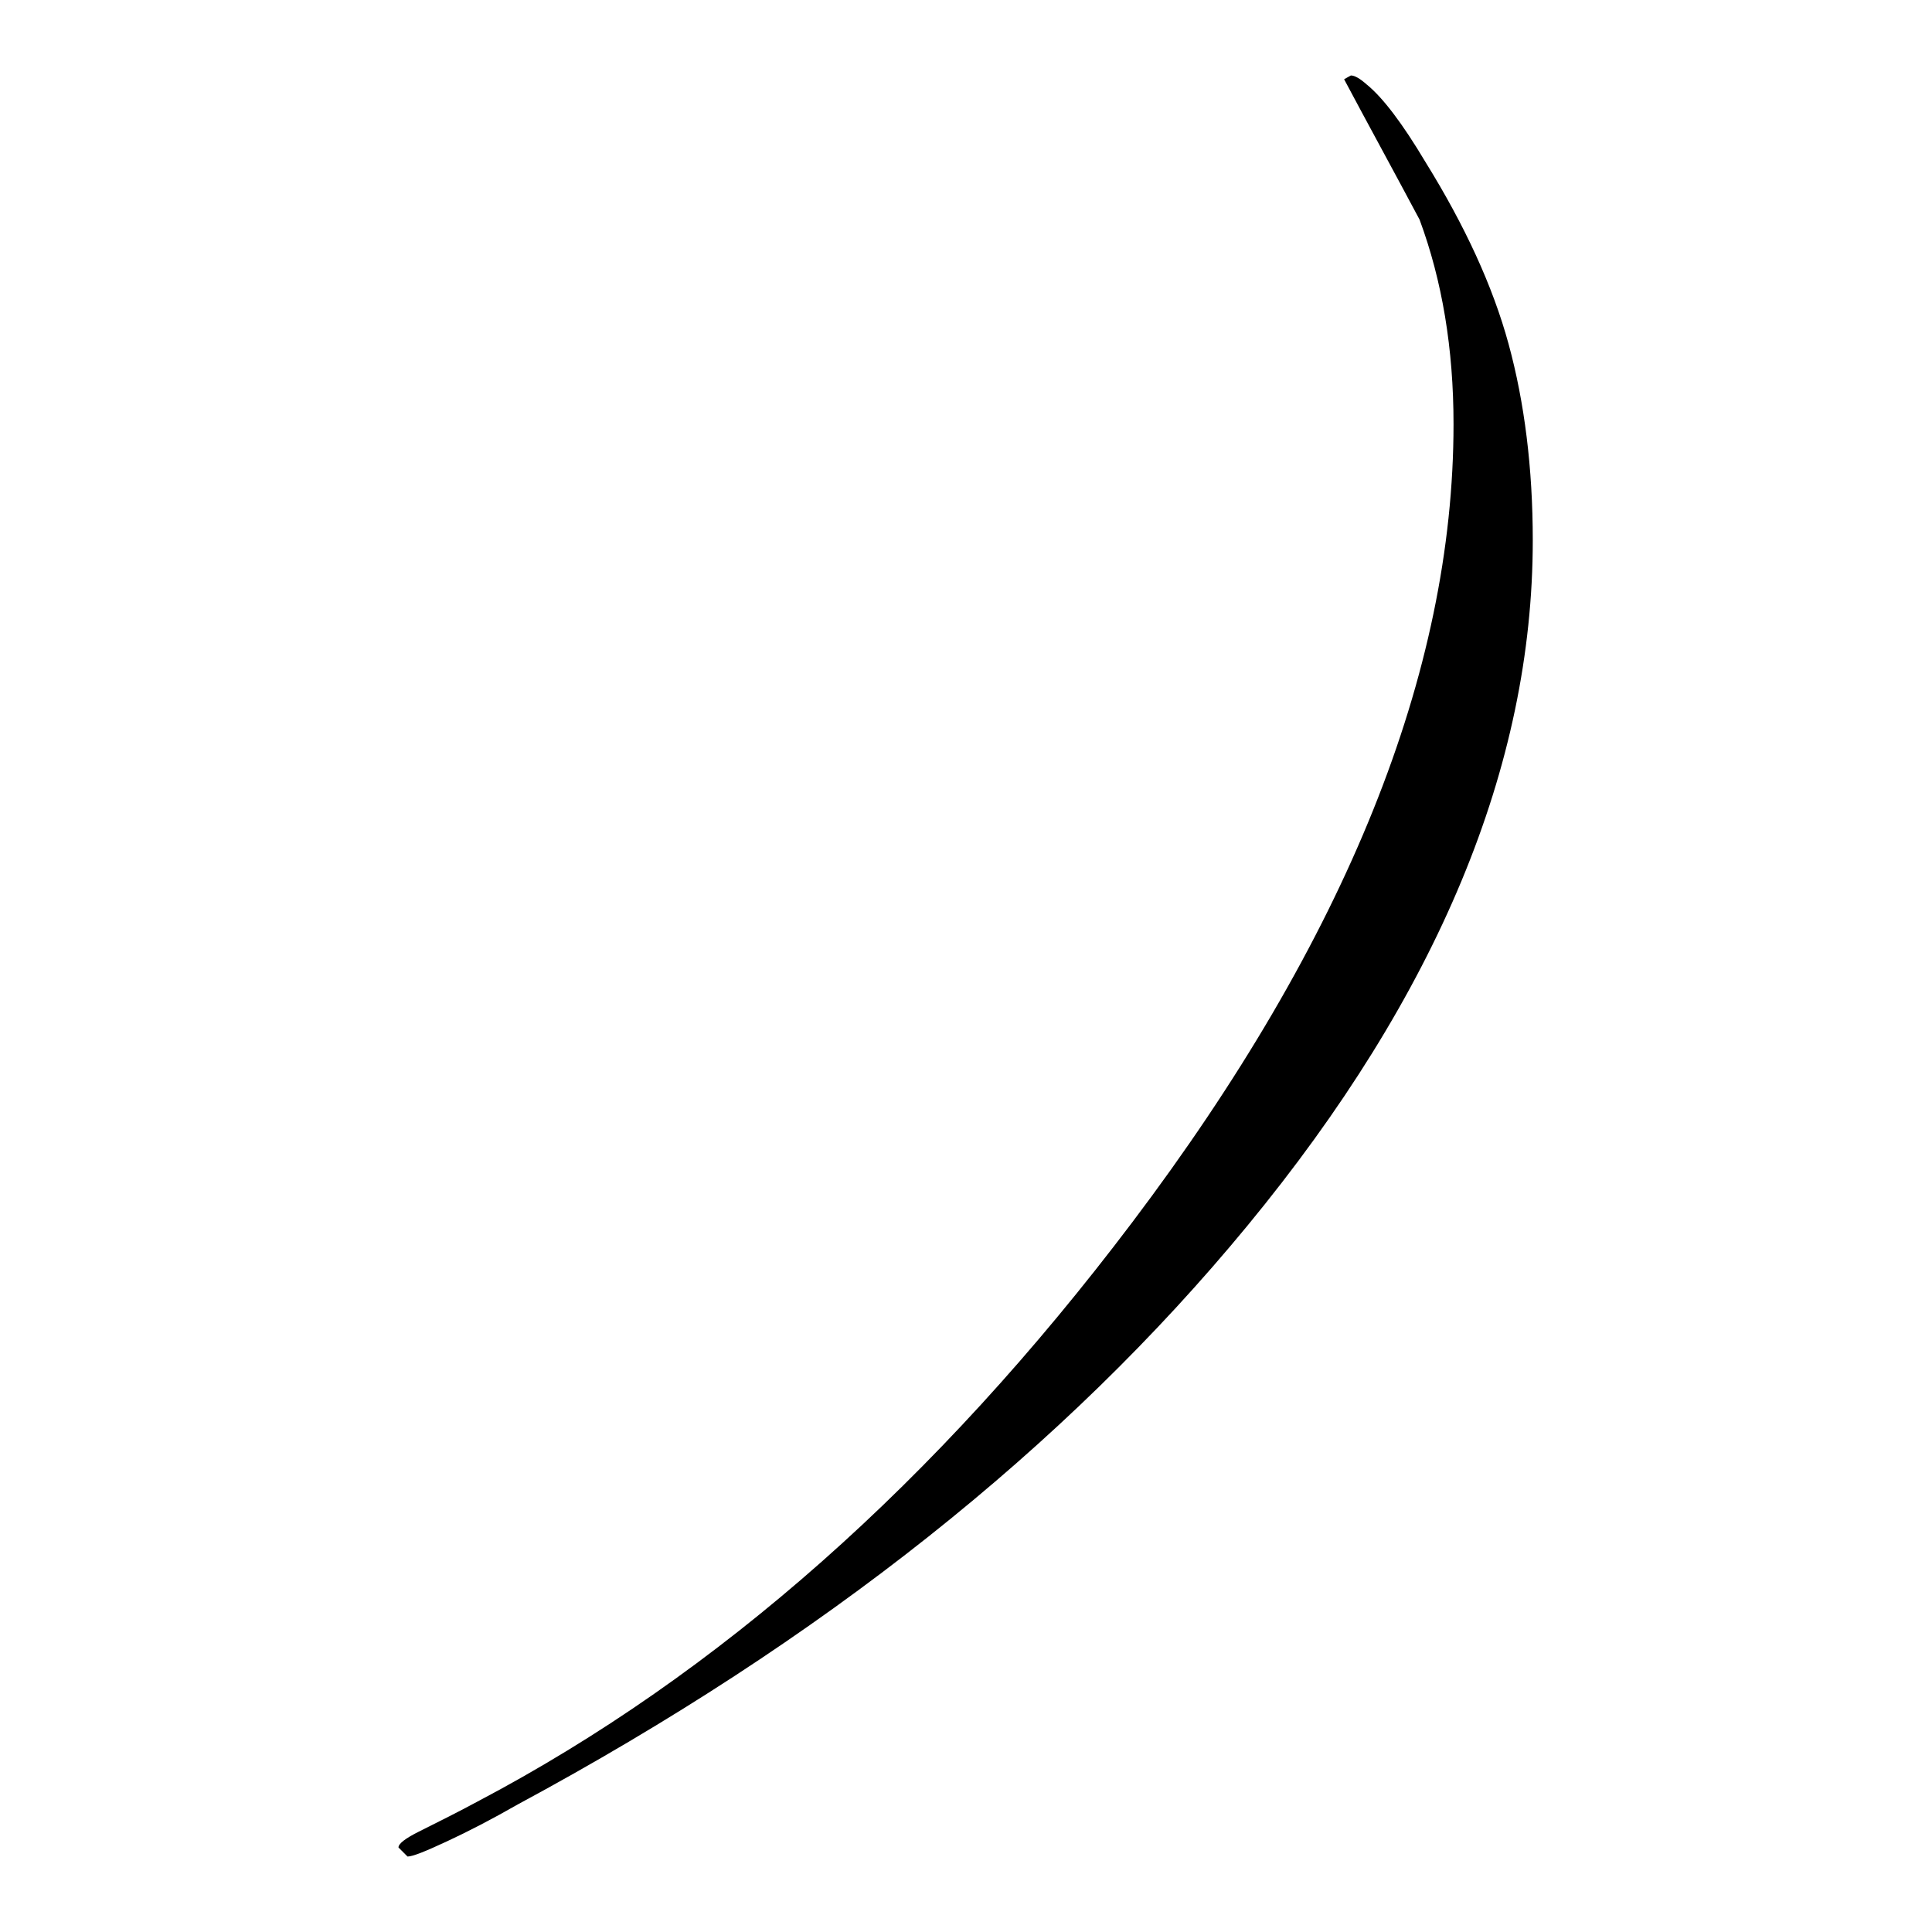 <?xml version="1.0" encoding="utf-8"?>
<!-- Svg Vector Icons : http://www.onlinewebfonts.com/icon -->
<!DOCTYPE svg PUBLIC "-//W3C//DTD SVG 1.1//EN" "http://www.w3.org/Graphics/SVG/1.1/DTD/svg11.dtd">
<svg version="1.1" xmlns="http://www.w3.org/2000/svg" xmlns:xlink="http://www.w3.org/1999/xlink" x="0px" y="0px" viewBox="0 0 256 256" enable-background="new 0 0 256 256" xml:space="preserve">
<g> <path fill="#000000" d="M52.8,244.8c0-0.5,0.9-1.2,2.7-2.1c2.8-1.4,5.4-2.7,7.8-4c31.9-16.8,60.8-42.4,86.7-76.7 c28.4-37.6,42.6-72.9,42.6-105.8c0-10-1.5-19-4.5-27.1c-3.3-6.2-6.7-12.4-10-18.6L179,10c0.5,0,1.2,0.4,2.1,1.2 c2.1,1.7,4.7,5.1,7.8,10.3c5.2,8.4,8.9,16.4,11,24.1c2.1,7.7,3.2,16.4,3.2,26c0,29.9-12.6,60.2-37.8,90.8 c-24.2,29.4-56.4,55-96.7,76.7c-3.5,2-6.6,3.6-9.4,4.9s-4.5,2-5.2,2L52.8,244.8z"/></g>
</svg>